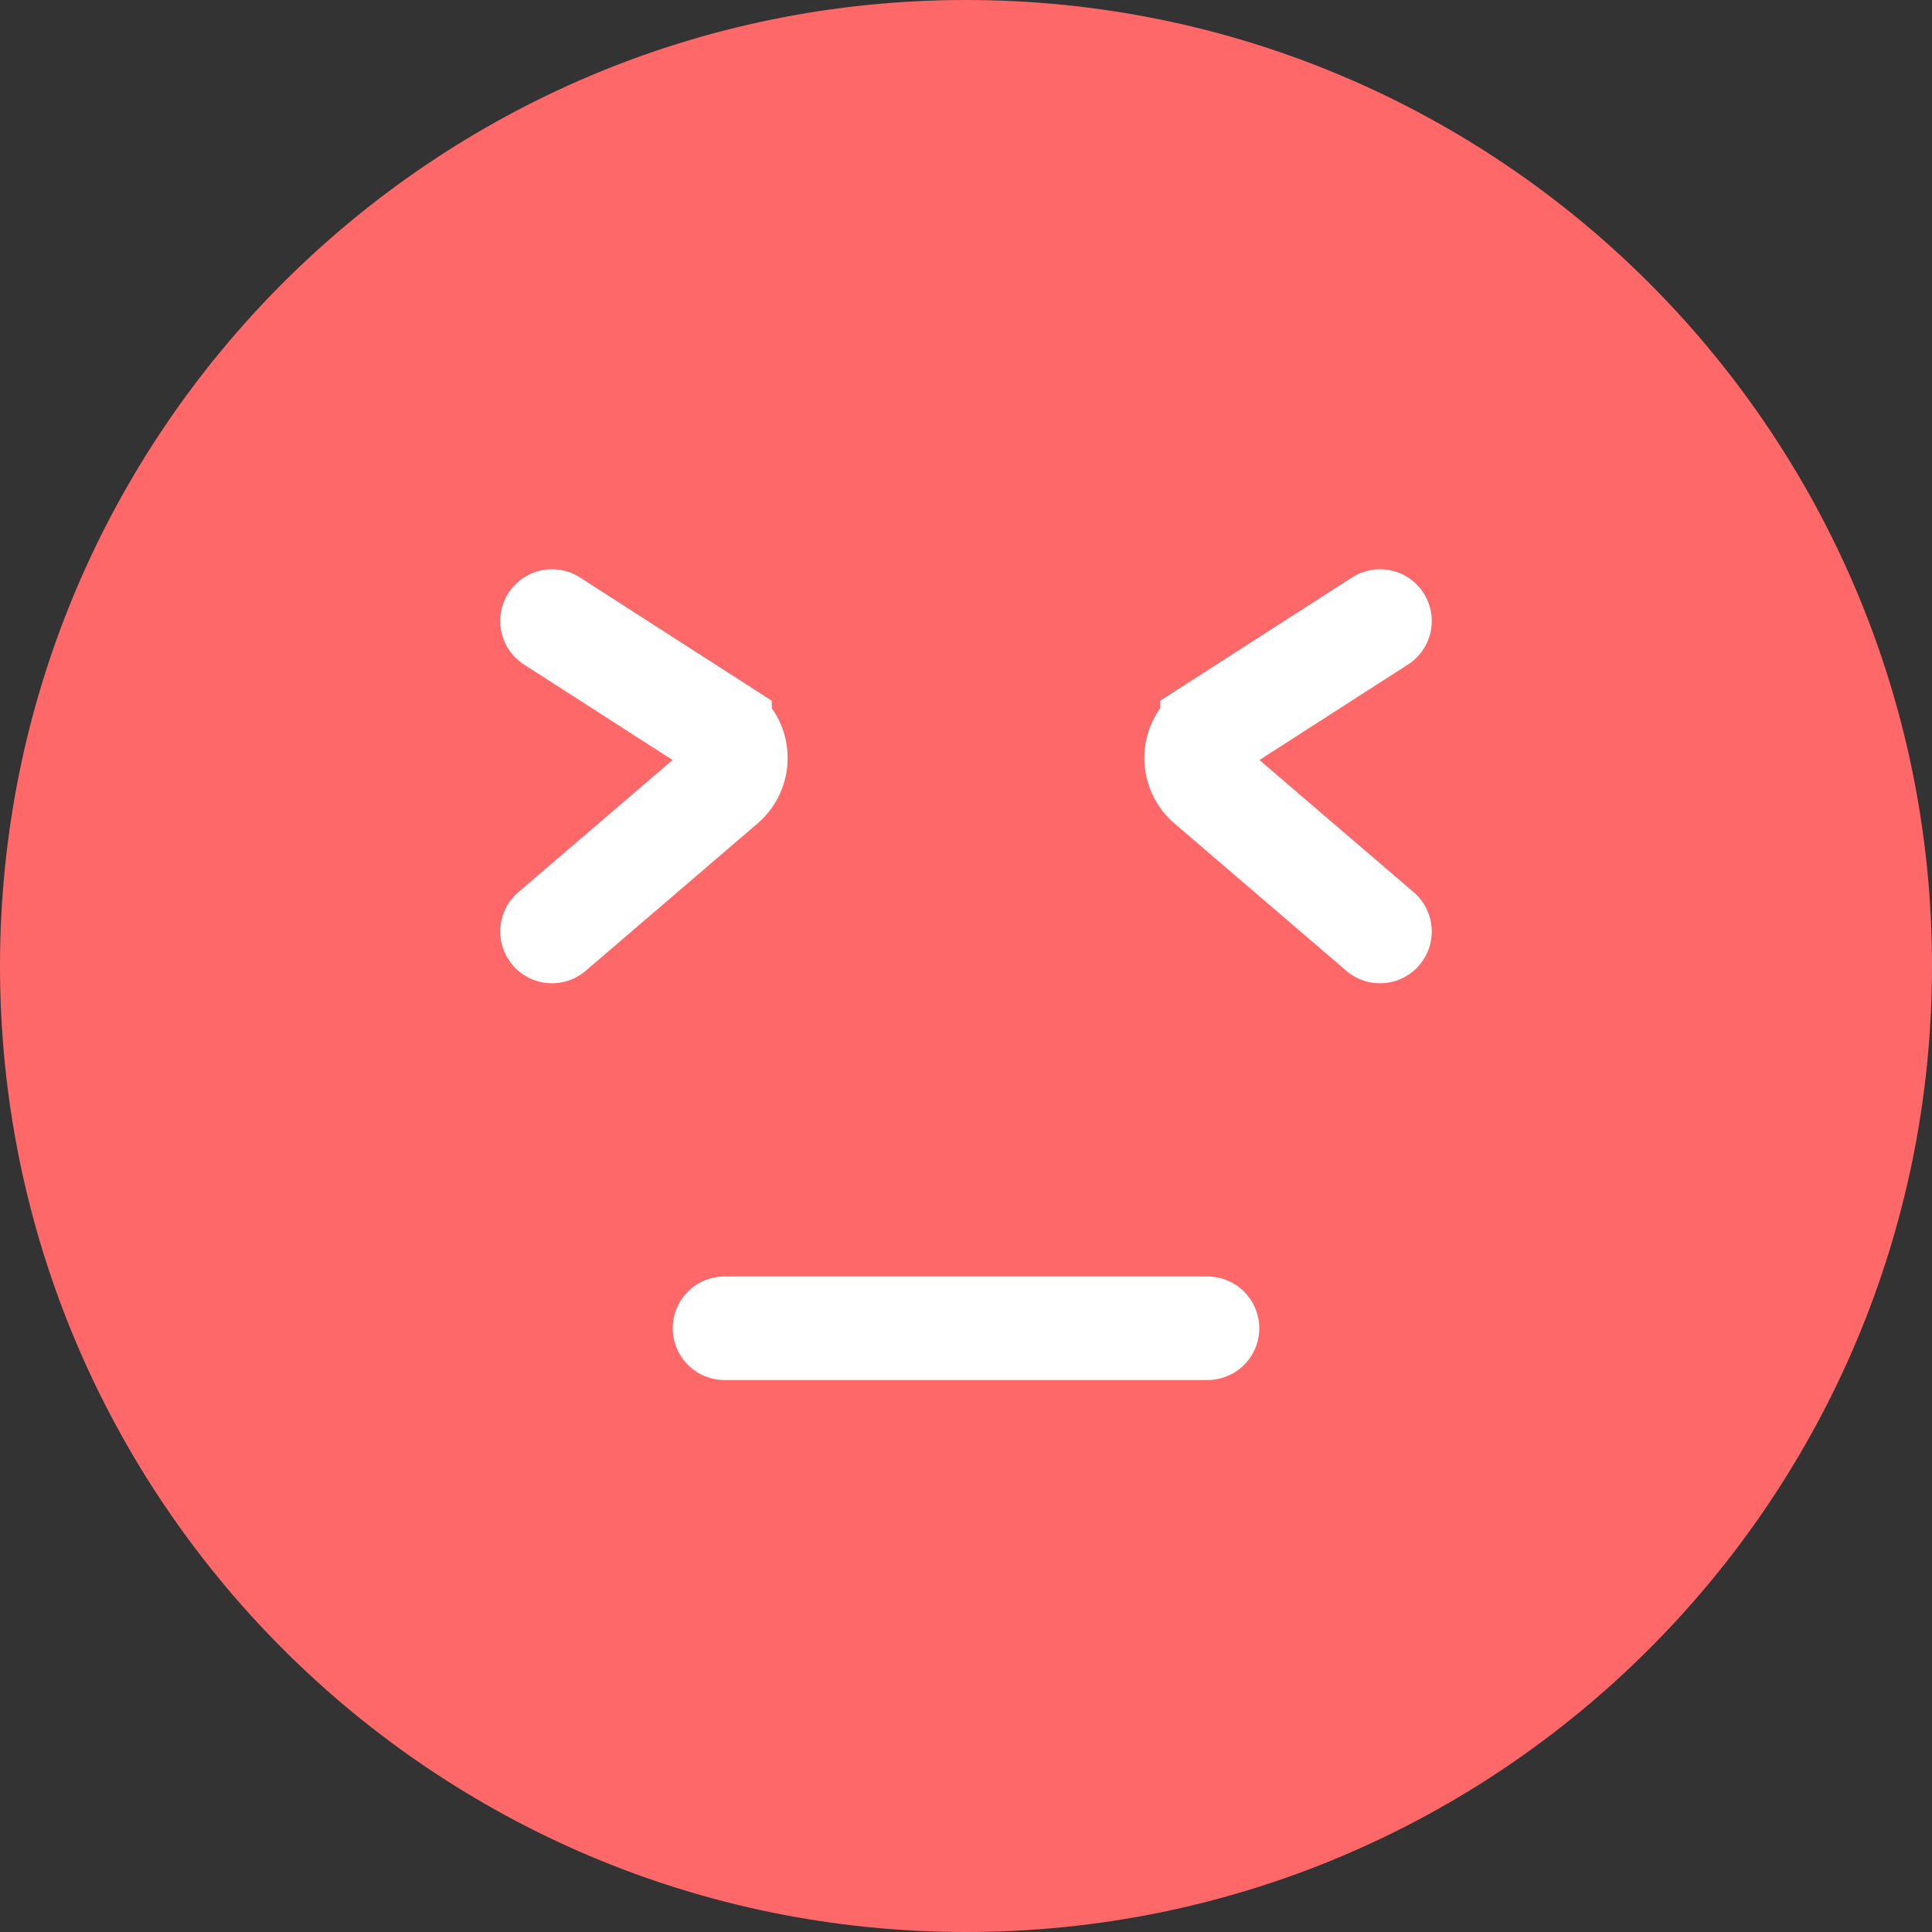 <svg xmlns="http://www.w3.org/2000/svg" width="56" height="56" fill="none"><rect width="100%" height="100%" fill="#333333" stroke="none"/><path fill="#FF6868" d="M28 56c15.464 0 28-12.536 28-28S43.464 0 28 0 0 12.536 0 28s12.536 28 28 28Z"/><path stroke="#fff" stroke-linecap="round" stroke-width="3" d="m16 18 4.87 3.13a1 1 0 0 1 .11 1.601L16 27M40 18l-4.87 3.13a1 1 0 0 0-.11 1.601L40 27M35 38.5H21"/></svg>